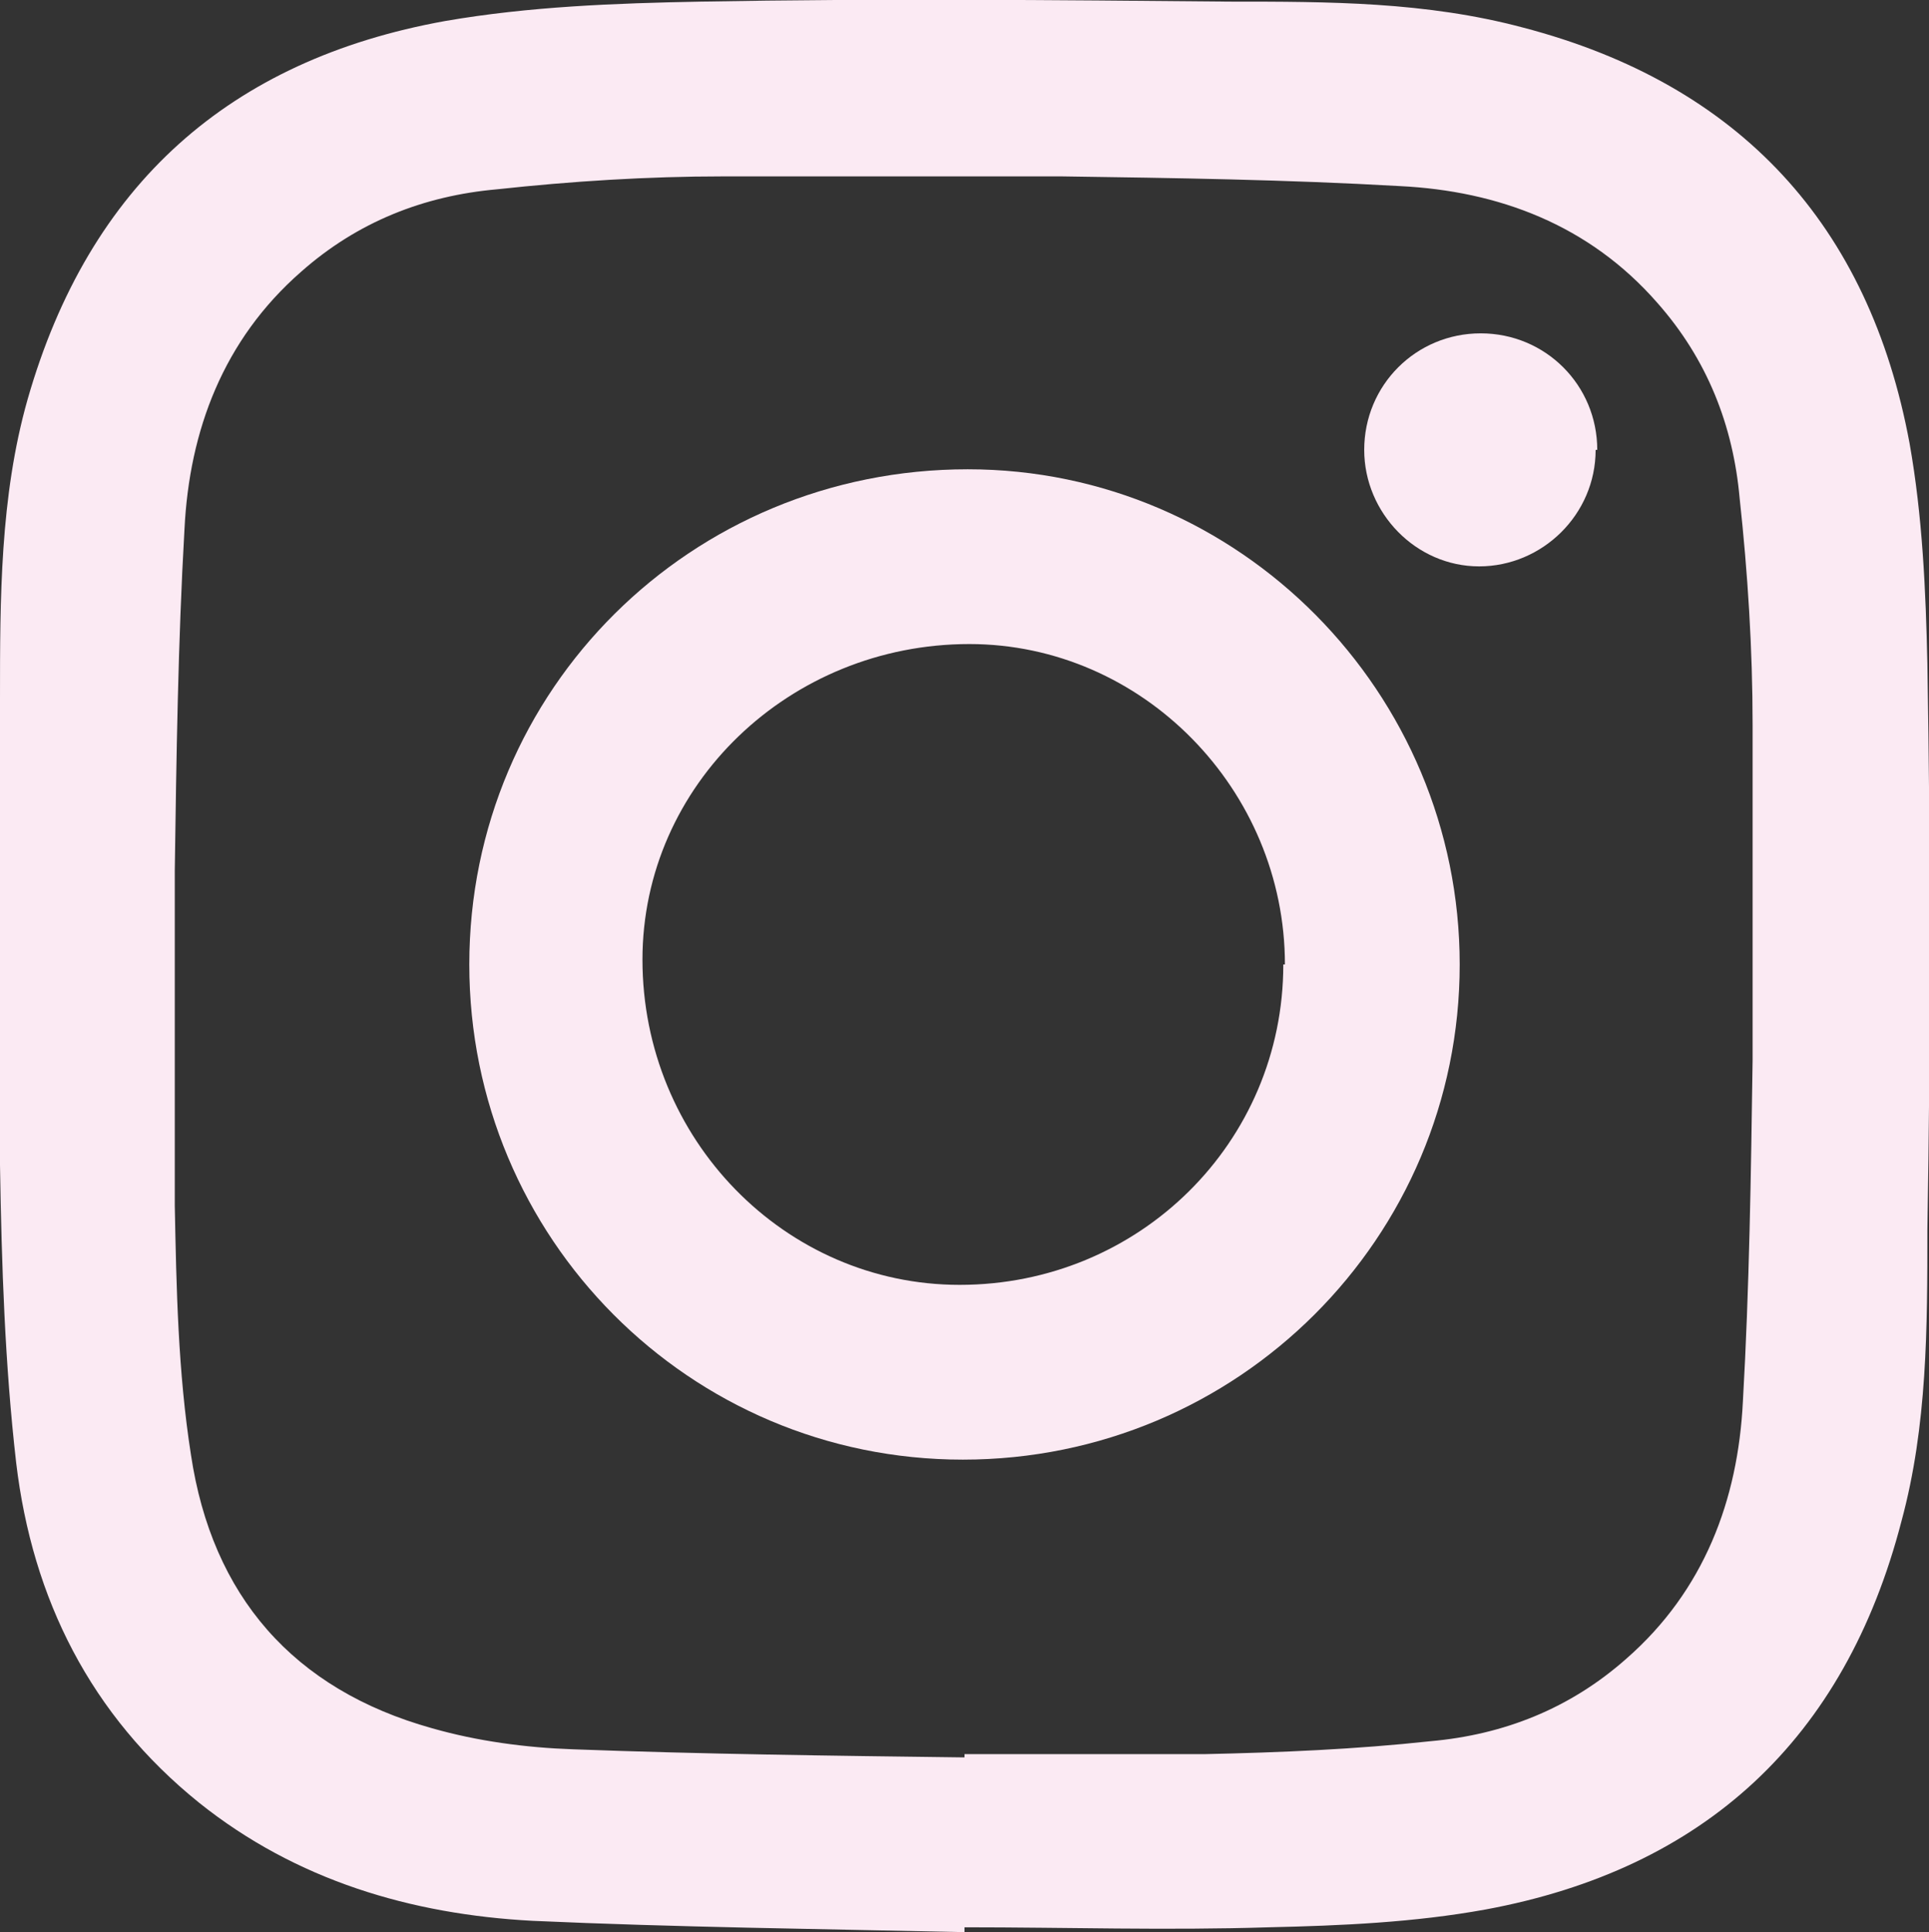 <?xml version="1.0" encoding="UTF-8"?> <svg xmlns="http://www.w3.org/2000/svg" id="Calque_2" data-name="Calque 2" viewBox="0 0 11.92 11.94"><rect x="0" y="0" width="11.92" height="11.94" fill="#333333" stroke="none"/><defs><style> .cls-1 { fill: #fbeaf3; } </style></defs><g id="rmc_footer"><g><path class="cls-1" d="m5.96,11.94c-.89-.02-1.78-.03-2.67-.07-.75-.04-1.46-.25-2.06-.73-.67-.54-1.03-1.26-1.13-2.1-.07-.61-.09-1.22-.1-1.84-.01-.96-.01-1.92,0-2.88,0-.62,0-1.25.17-1.85C.55,1.14,1.42.37,2.75.13,3.27.04,3.8.02,4.33.01c1.09-.02,2.18-.01,3.27,0,.61,0,1.21,0,1.81.16,1.34.35,2.14,1.22,2.39,2.57.08.45.1.91.11,1.36.02,1.17.02,2.33,0,3.5,0,.6,0,1.21-.16,1.8-.35,1.35-1.22,2.15-2.57,2.4-.44.08-.89.1-1.34.11-.63.02-1.25,0-1.88,0,0,.01,0,.02,0,.03Zm0-1.08s0-.01,0-.02c.49,0,.98,0,1.48,0,.47-.01.94-.03,1.4-.08.45-.04.86-.2,1.21-.51.48-.42.69-.98.72-1.59.04-.7.05-1.41.06-2.11,0-.69,0-1.38,0-2.07,0-.47-.03-.94-.08-1.4-.04-.45-.2-.86-.51-1.21-.42-.48-.98-.69-1.59-.72-.7-.04-1.39-.05-2.09-.06-.7,0-1.39,0-2.09,0-.47,0-.94.03-1.4.08-.45.04-.86.2-1.21.51-.48.42-.69.98-.72,1.59-.04.7-.05,1.41-.06,2.11,0,.69,0,1.38,0,2.07.01.51.02,1.03.1,1.54.13.87.63,1.45,1.49,1.69.28.08.58.12.87.13.8.03,1.61.04,2.41.05Z"></path><path class="cls-1" d="m2.9,5.96c0-1.7,1.37-3.06,3.08-3.06,1.68,0,3.04,1.38,3.04,3.06,0,1.69-1.37,3.06-3.07,3.06-1.69,0-3.05-1.37-3.05-3.06Zm5.04,0c0-1.08-.88-1.98-1.95-1.98-1.11,0-2.02.87-2.02,1.95,0,1.11.88,2.01,1.96,2.01,1.11,0,2-.88,2-1.98Z"></path><path class="cls-1" d="m9.86,2.78c0,.4-.33.72-.72.72-.39,0-.71-.33-.71-.72,0-.4.32-.72.72-.72.4,0,.72.32.72.72Z"></path></g></g></svg> 